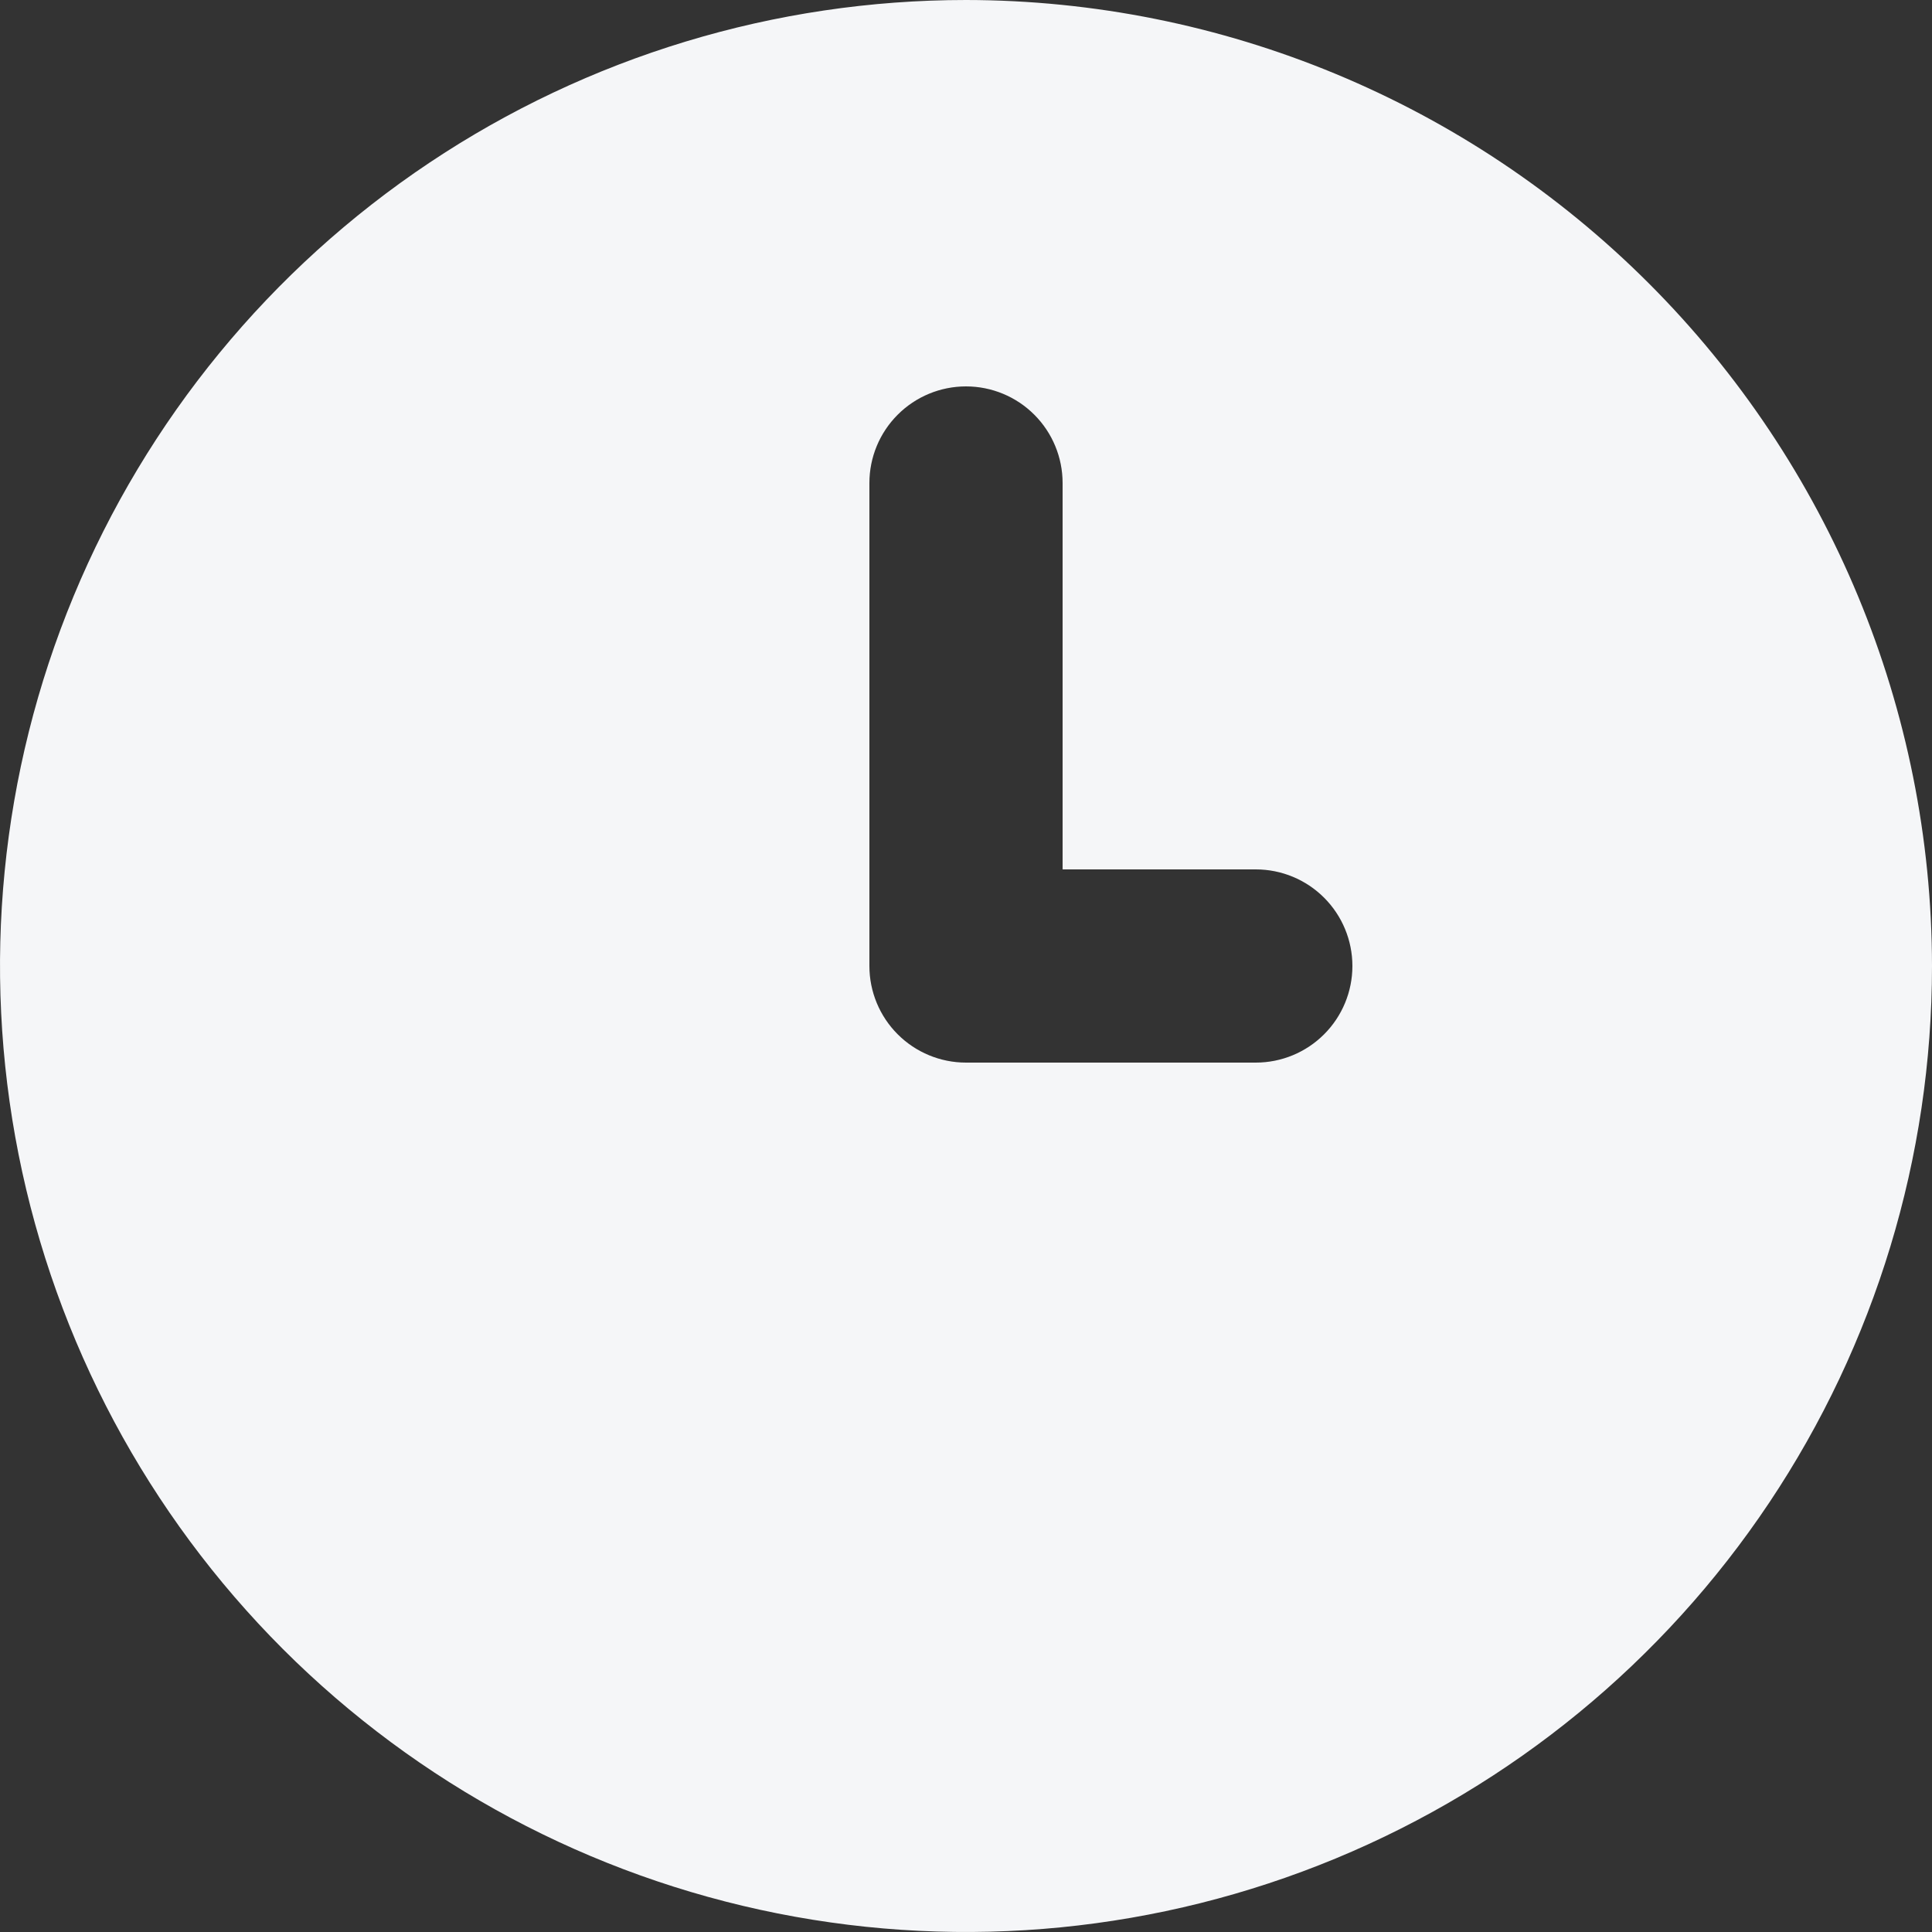 <?xml version="1.0" encoding="UTF-8"?> <svg xmlns="http://www.w3.org/2000/svg" width="34" height="34" viewBox="0 0 34 34" fill="none"><rect x="0" y="0" width="34" height="34" fill="#333333" stroke="none"/><path fill-rule="evenodd" clip-rule="evenodd" d="M17 0C13.638 0 10.351 0.997 7.555 2.865C4.76 4.733 2.581 7.388 1.294 10.494C0.007 13.601 -0.329 17.019 0.327 20.317C0.983 23.614 2.602 26.643 4.979 29.021C7.357 31.398 10.386 33.017 13.684 33.673C16.981 34.329 20.399 33.993 23.506 32.706C26.612 31.419 29.267 29.24 31.135 26.445C33.003 23.649 34 20.362 34 17C33.995 12.493 32.202 8.172 29.015 4.985C25.828 1.798 21.507 0.005 17 0ZM18.7 15.3H22.1C22.551 15.3 22.983 15.479 23.302 15.798C23.621 16.117 23.8 16.549 23.8 17C23.8 17.451 23.621 17.883 23.302 18.202C22.983 18.521 22.551 18.7 22.1 18.7H17C16.549 18.7 16.117 18.521 15.798 18.202C15.479 17.883 15.3 17.451 15.3 17V8.5C15.3 8.049 15.479 7.617 15.798 7.298C16.117 6.979 16.549 6.8 17 6.8C17.451 6.8 17.883 6.979 18.202 7.298C18.521 7.617 18.7 8.049 18.7 8.5V15.3Z" fill="#F5F6F8"></path></svg> 